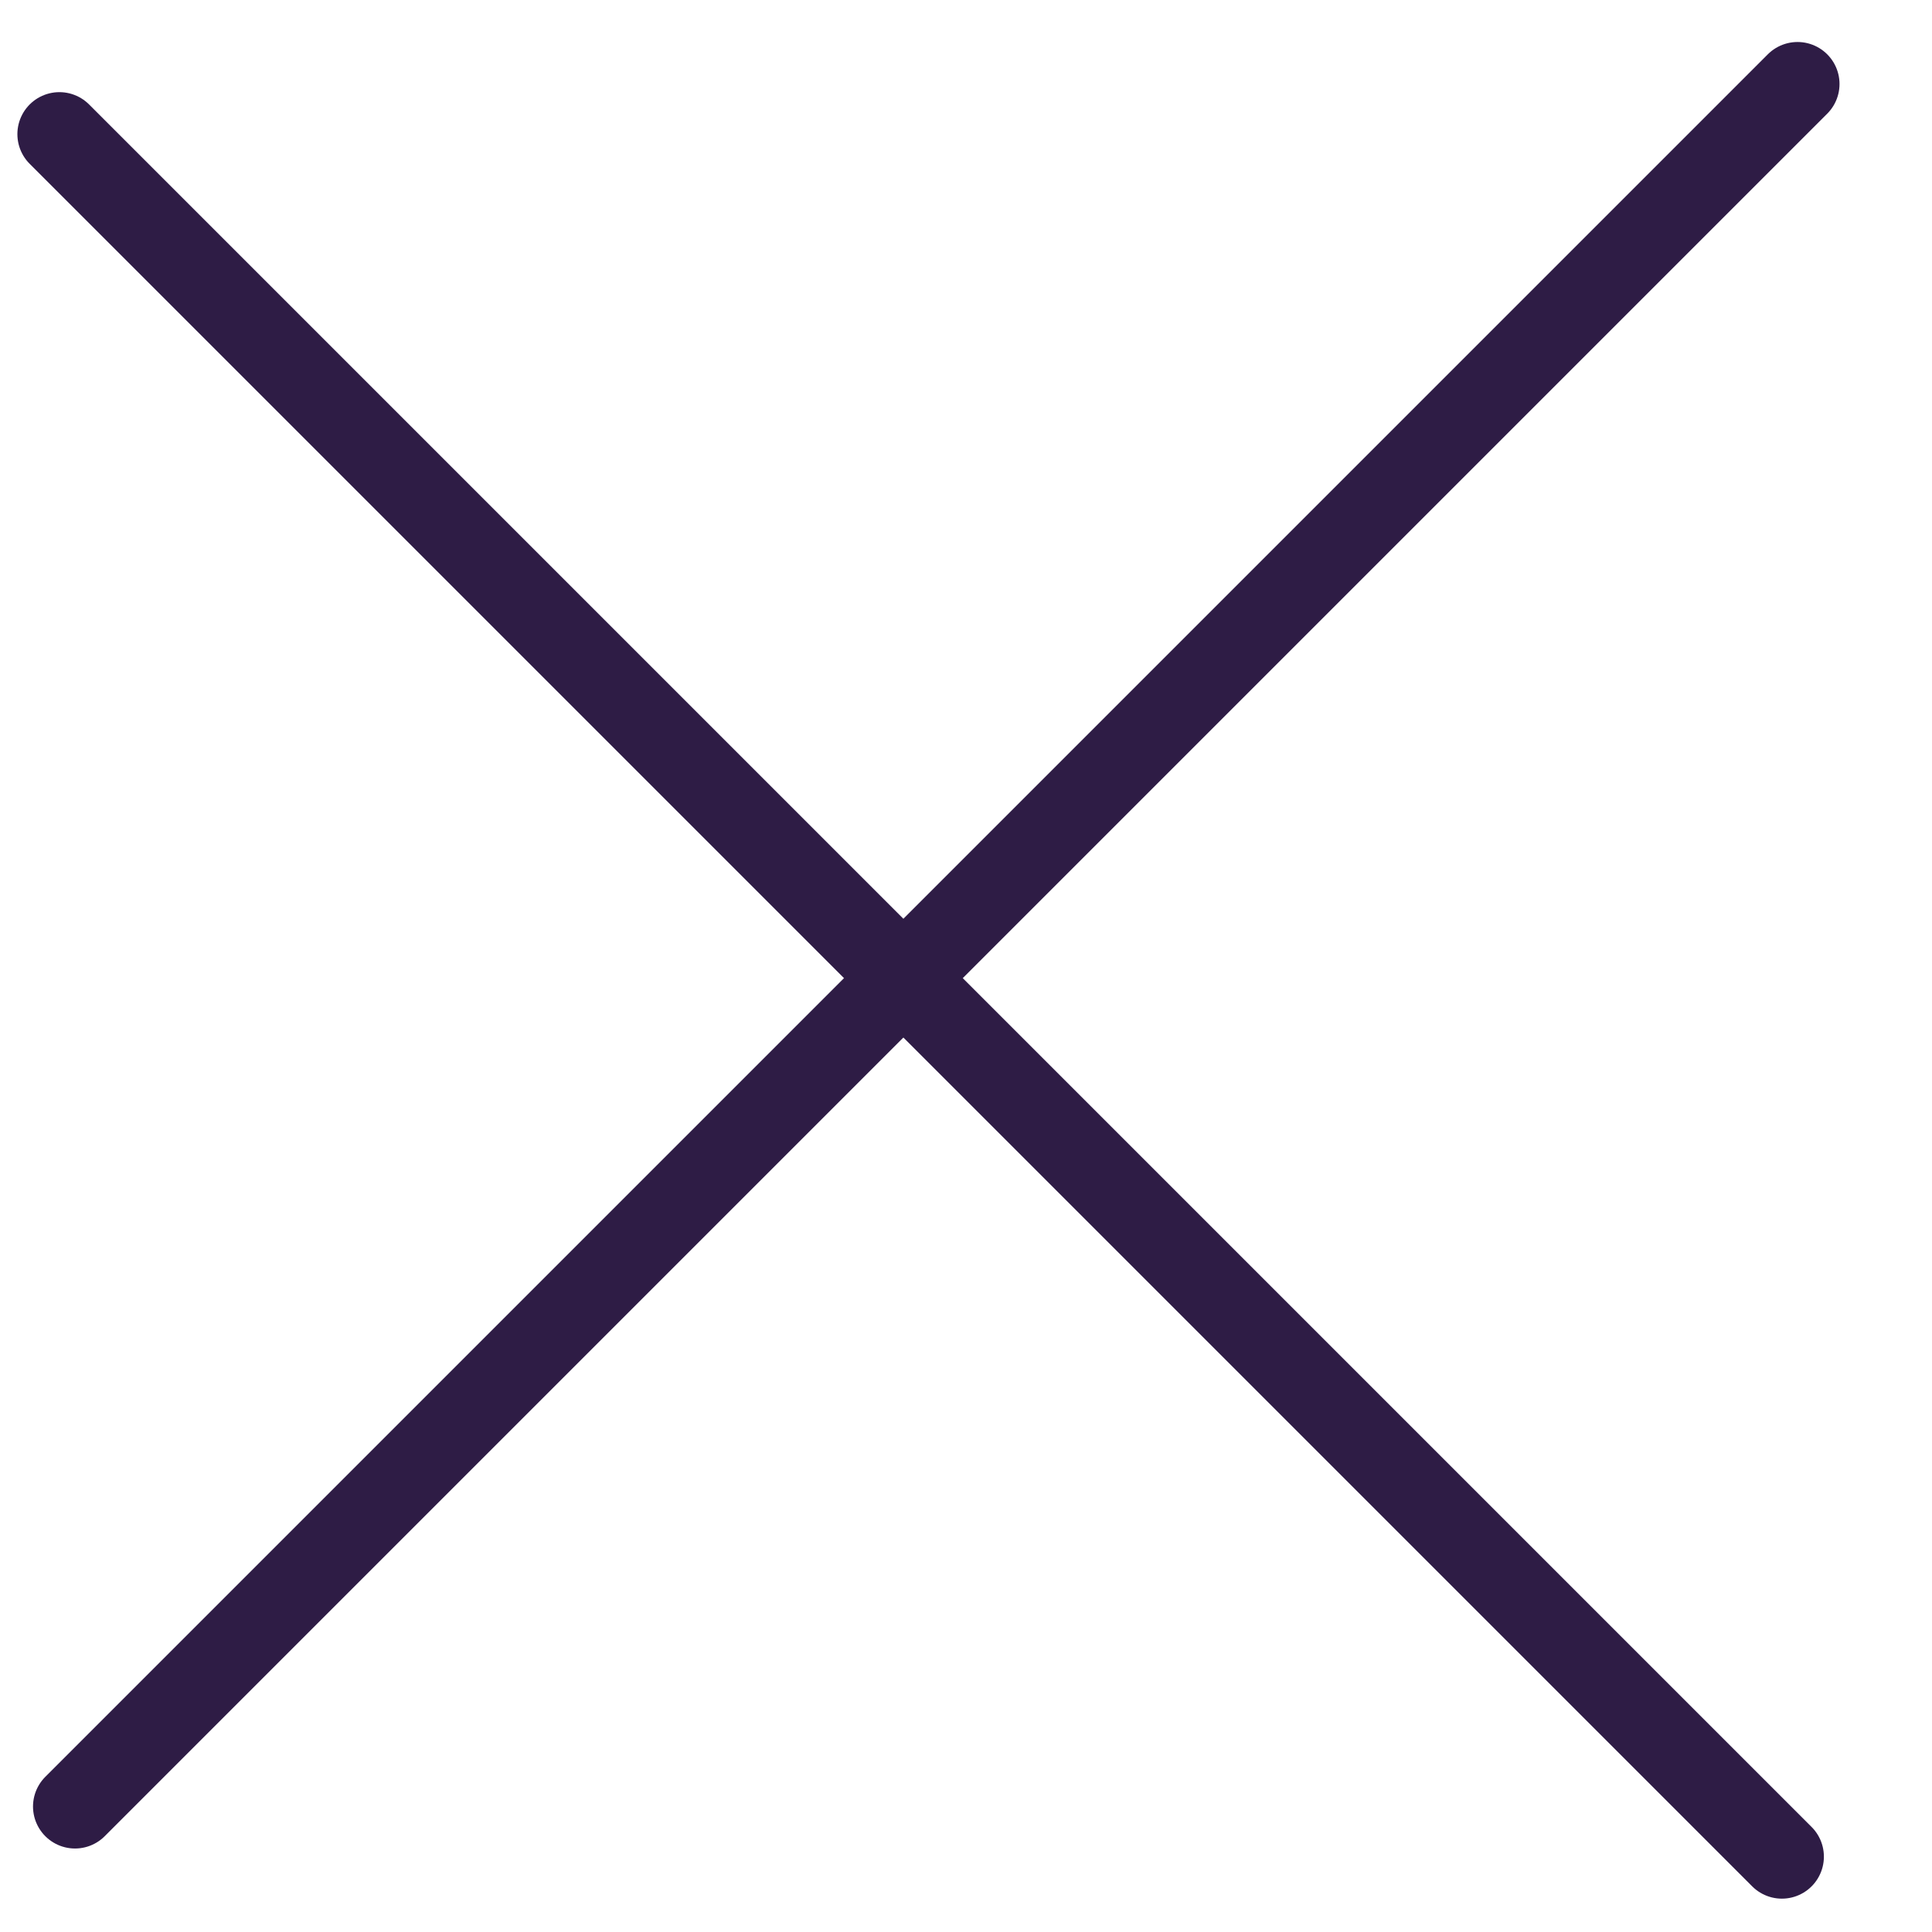 <svg width="23" height="23" viewBox="0 0 23 23" fill="none" xmlns="http://www.w3.org/2000/svg">
<line x1="0.707" y1="1.597" x2="21.213" y2="22.103" stroke="#2E1C45" stroke-linecap="round" stroke-linejoin="round"/>
<line x1="0.893" y1="21.506" x2="21.399" y2="1" stroke="#2E1C45" stroke-linecap="round" stroke-linejoin="round"/>
</svg>
